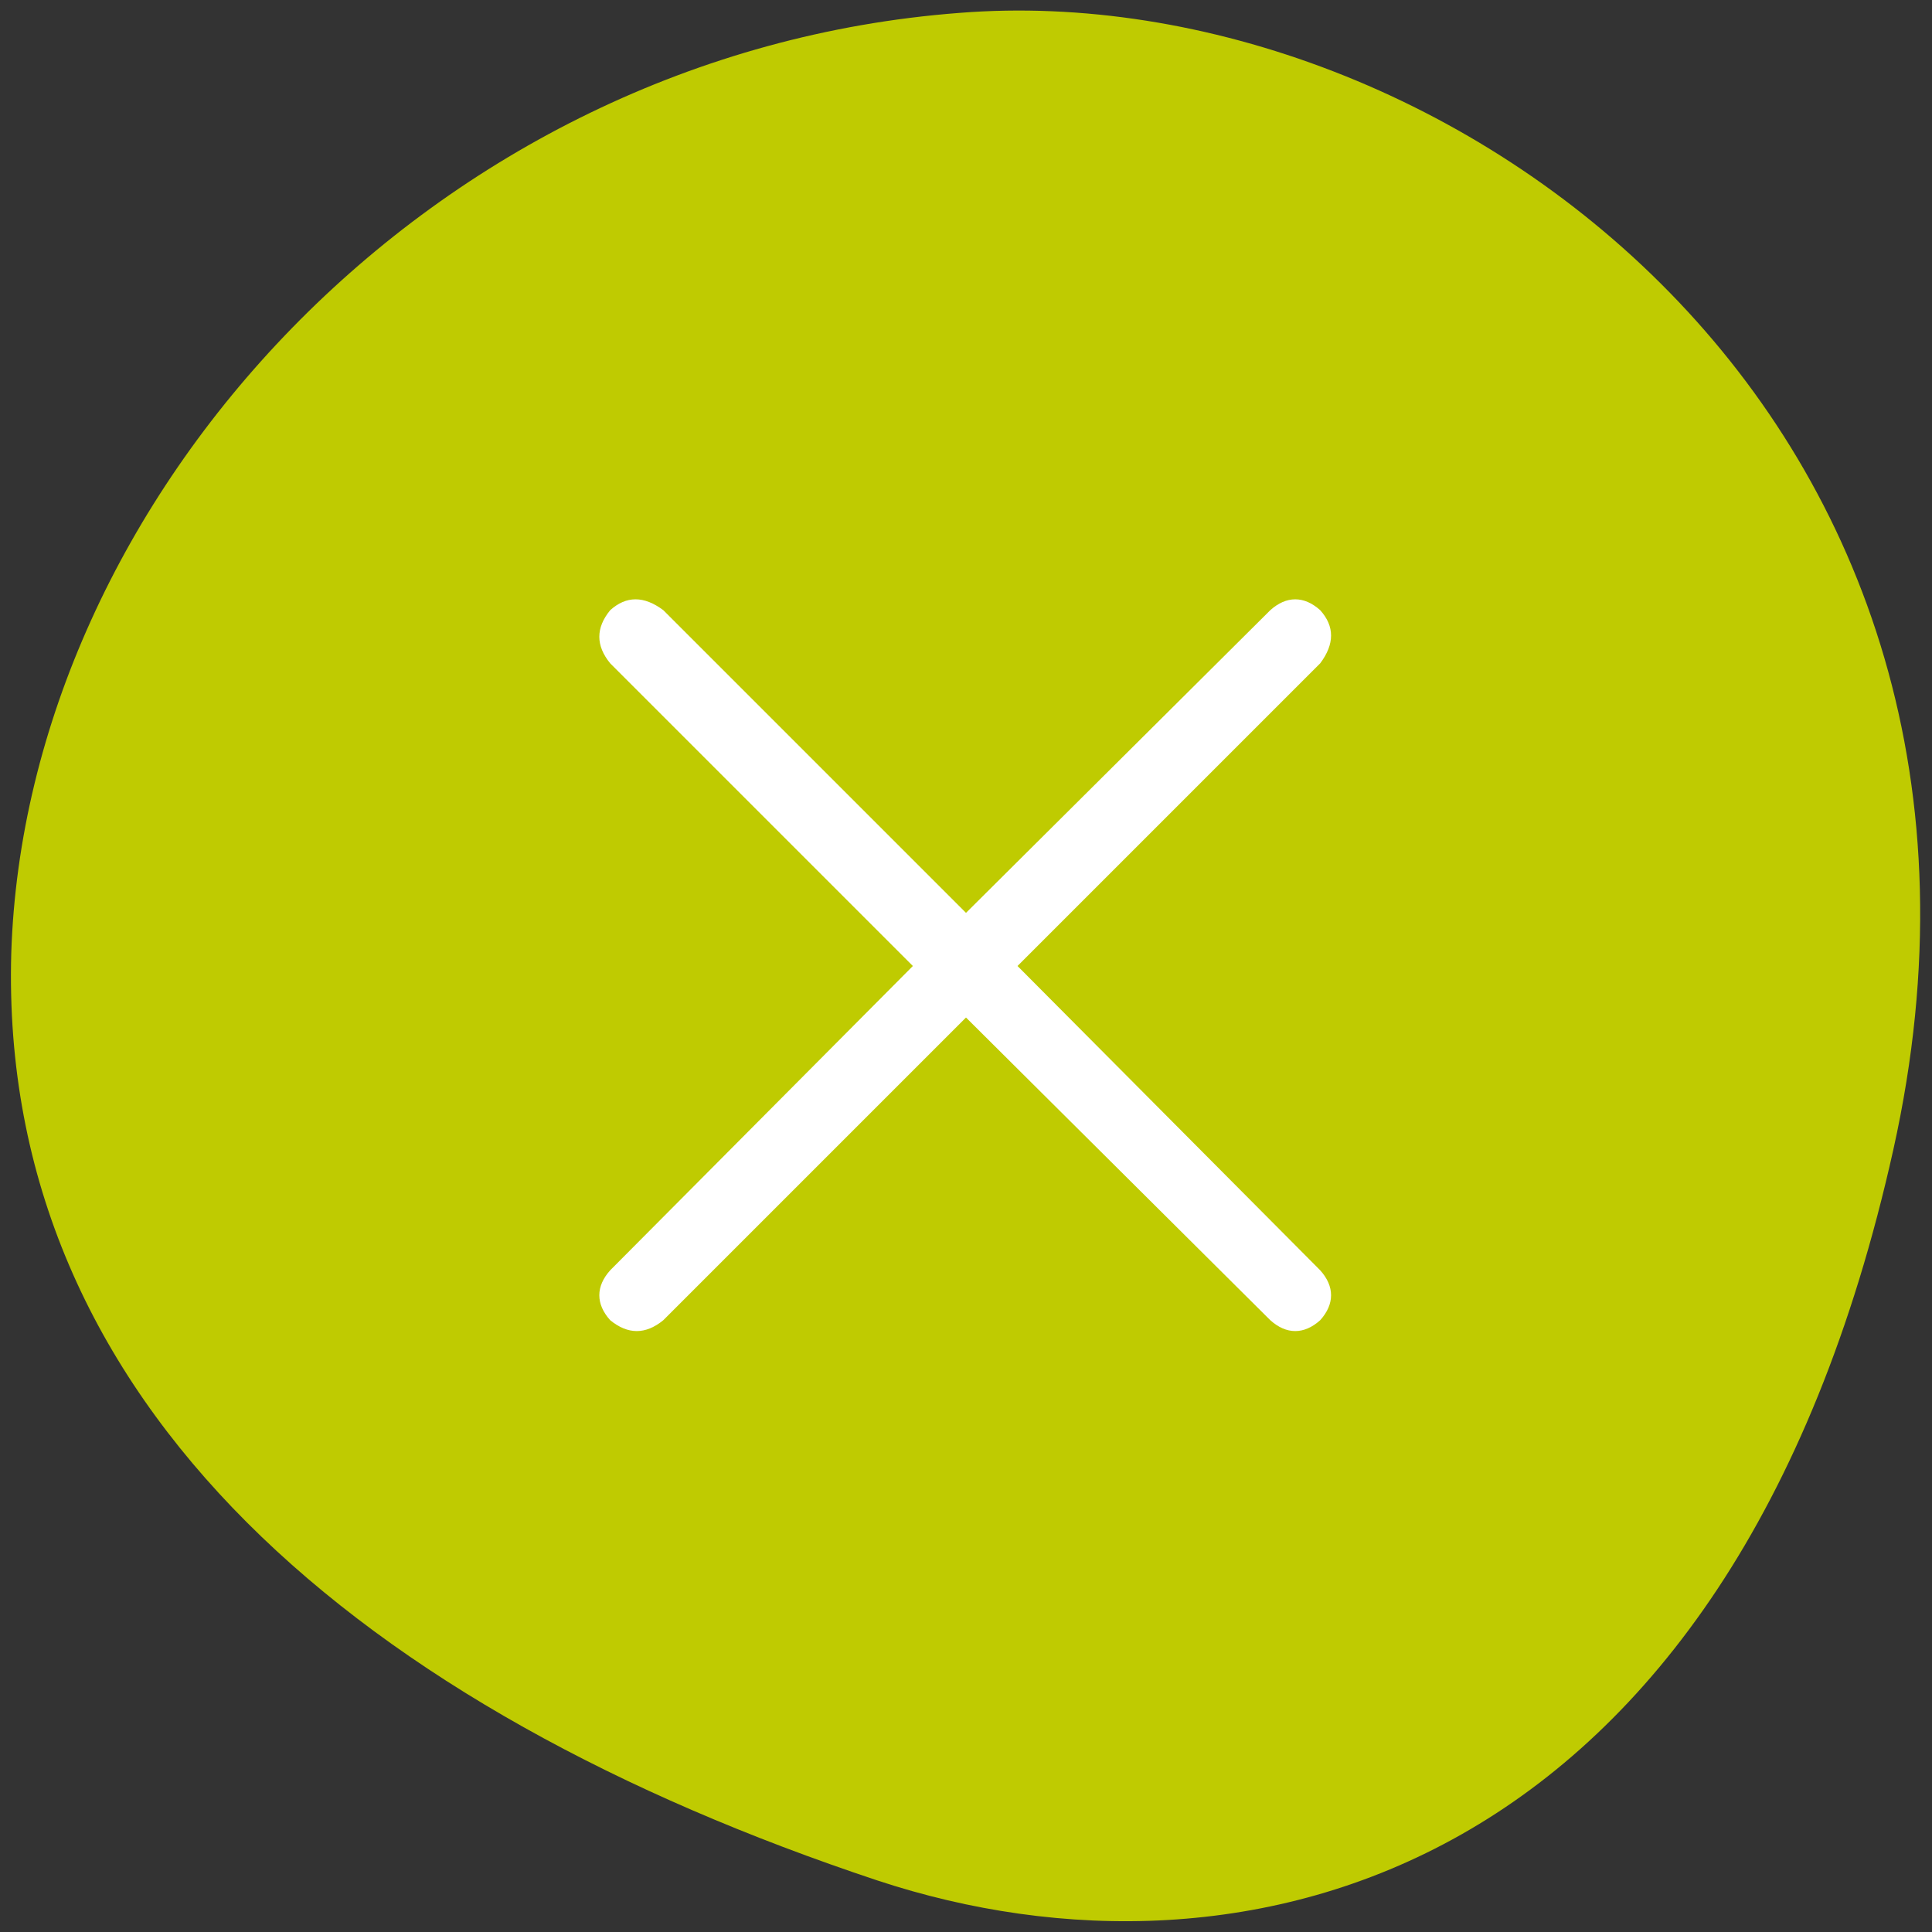 <?xml version="1.0" encoding="UTF-8"?>
<svg xmlns="http://www.w3.org/2000/svg" width="120" height="120" version="1.1" viewBox="0 0 120 120">
  <rect x="0" y="0" width="120" height="120" fill="#333333" stroke="none"/>
  <defs>
    <style>
      .cls-1 {
        fill: #bfcb01;
      }

      .cls-2 {
        fill: #fff;
      }
    </style>
  </defs>
  <!-- Generator: Adobe Illustrator 28.6.0, SVG Export Plug-In . SVG Version: 1.2.0 Build 709)  -->
  <g>
    <g id="Capa_1">
      <path id="Trazado_40" class="cls-1" d="M59.6.8C26.7,3.3,1.6,31,.7,59.2c-.8,28.1,21.9,47,53.8,57.6,22.7,7.5,53,0,63.1-45.4C127.7,26,89.8-1.6,59.6.8Z"/>
      <path class="cls-2" d="M78.9,82l-18.9-18.8-18.8,18.8c-1.1.9-2.2.9-3.3,0-.9-1-.9-2.1,0-3.1l18.8-18.9-18.8-18.8c-.9-1.1-.9-2.2,0-3.3,1-.9,2.1-.9,3.3,0l18.8,18.8,18.9-18.8c1-.9,2.1-.9,3.1,0,.9,1,.9,2.1,0,3.3l-18.8,18.8,18.8,18.9c.9,1,.9,2.1,0,3.1-1,.9-2.1.9-3.1,0Z"/>
    </g>
  </g>
</svg>